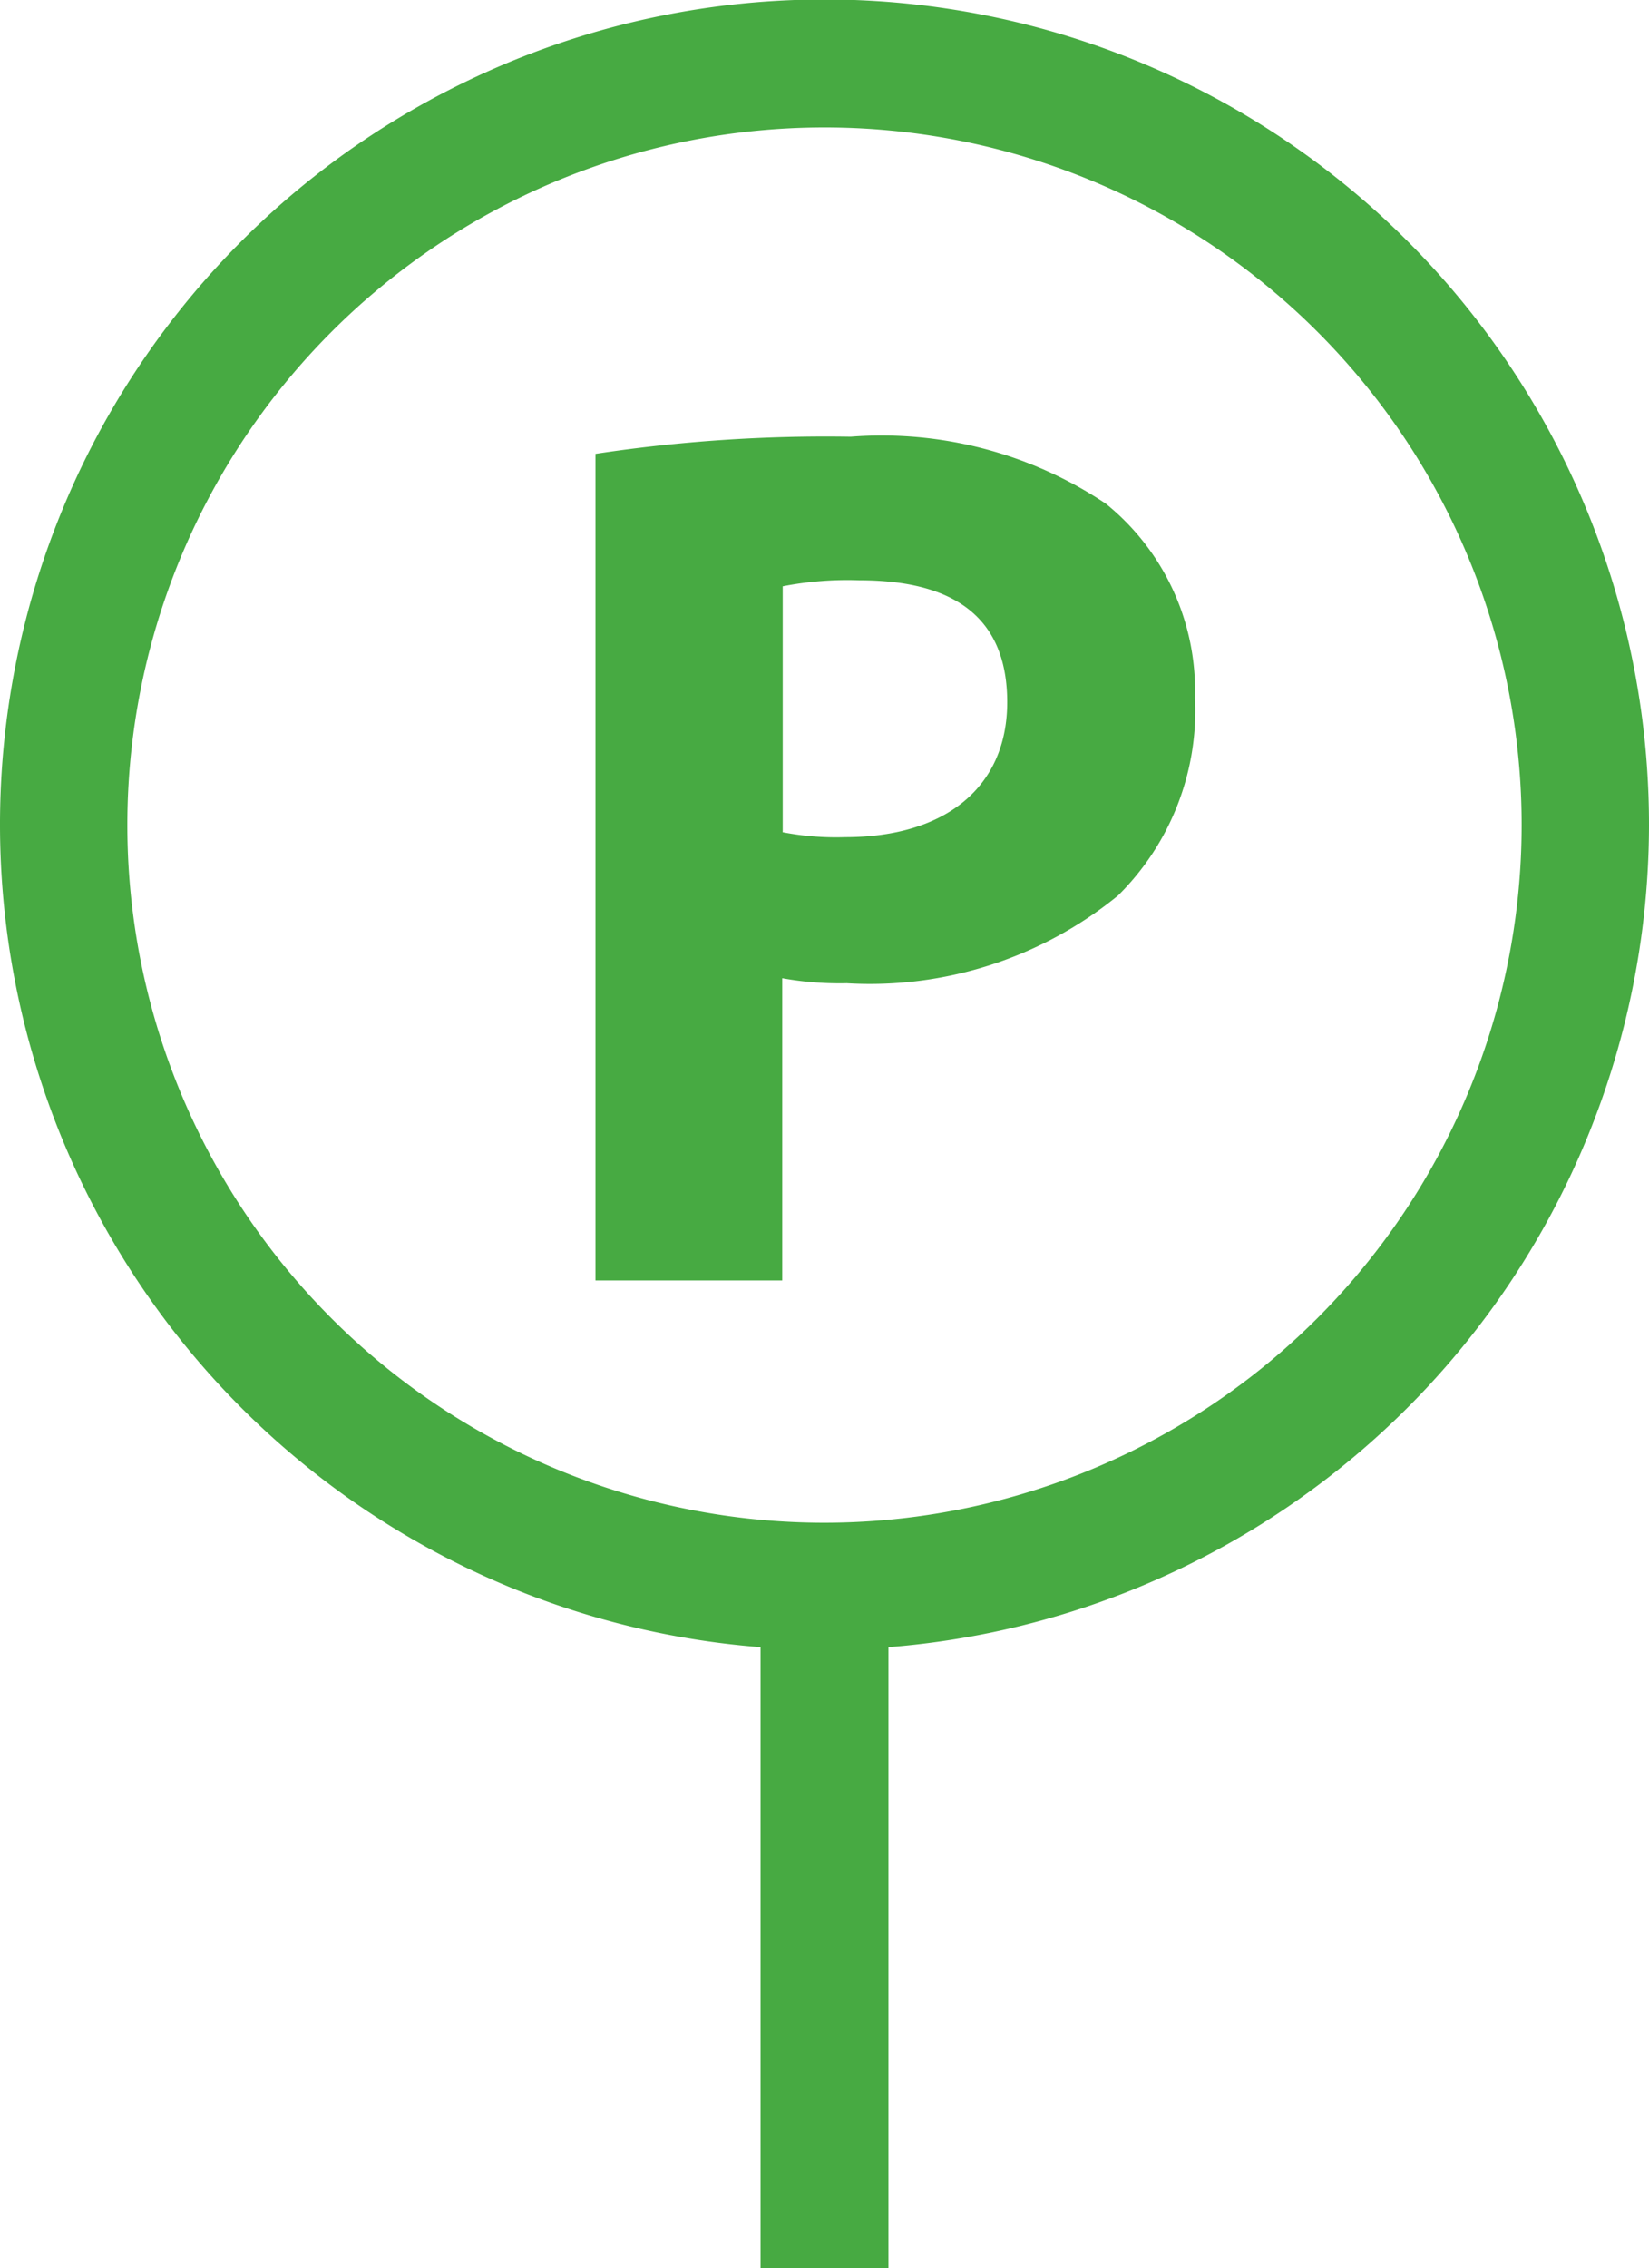 <svg xmlns="http://www.w3.org/2000/svg" viewBox="0 0 32.76 45.03"><defs><style>.a{fill:#47aa42;}</style></defs><title>parkings</title><path class="a" d="M20.45,11.49a30.61,30.61,0,0,1,5.07-.34,8,8,0,0,1,5.07,1.33,4.77,4.77,0,0,1,1.77,3.84,5.17,5.17,0,0,1-1.53,3.94A7.8,7.8,0,0,1,25.44,22a6.42,6.42,0,0,1-1.28-.1v6H20.45V11.49ZM24.16,19a5.58,5.58,0,0,0,1.25.1c2,0,3.22-1,3.22-2.68S27.58,14,25.69,14a6.66,6.66,0,0,0-1.52.12V19Z" transform="translate(-8.62 -2.48)"/><path class="a" d="M41.38,18.87A16.38,16.38,0,1,0,23.73,35.18V47.52h2.54V35.18A16.39,16.39,0,0,0,41.38,18.87ZM25,32.71A13.85,13.85,0,1,1,38.85,18.87,13.86,13.86,0,0,1,25,32.71Z" transform="translate(-8.62 -2.48)"/></svg>